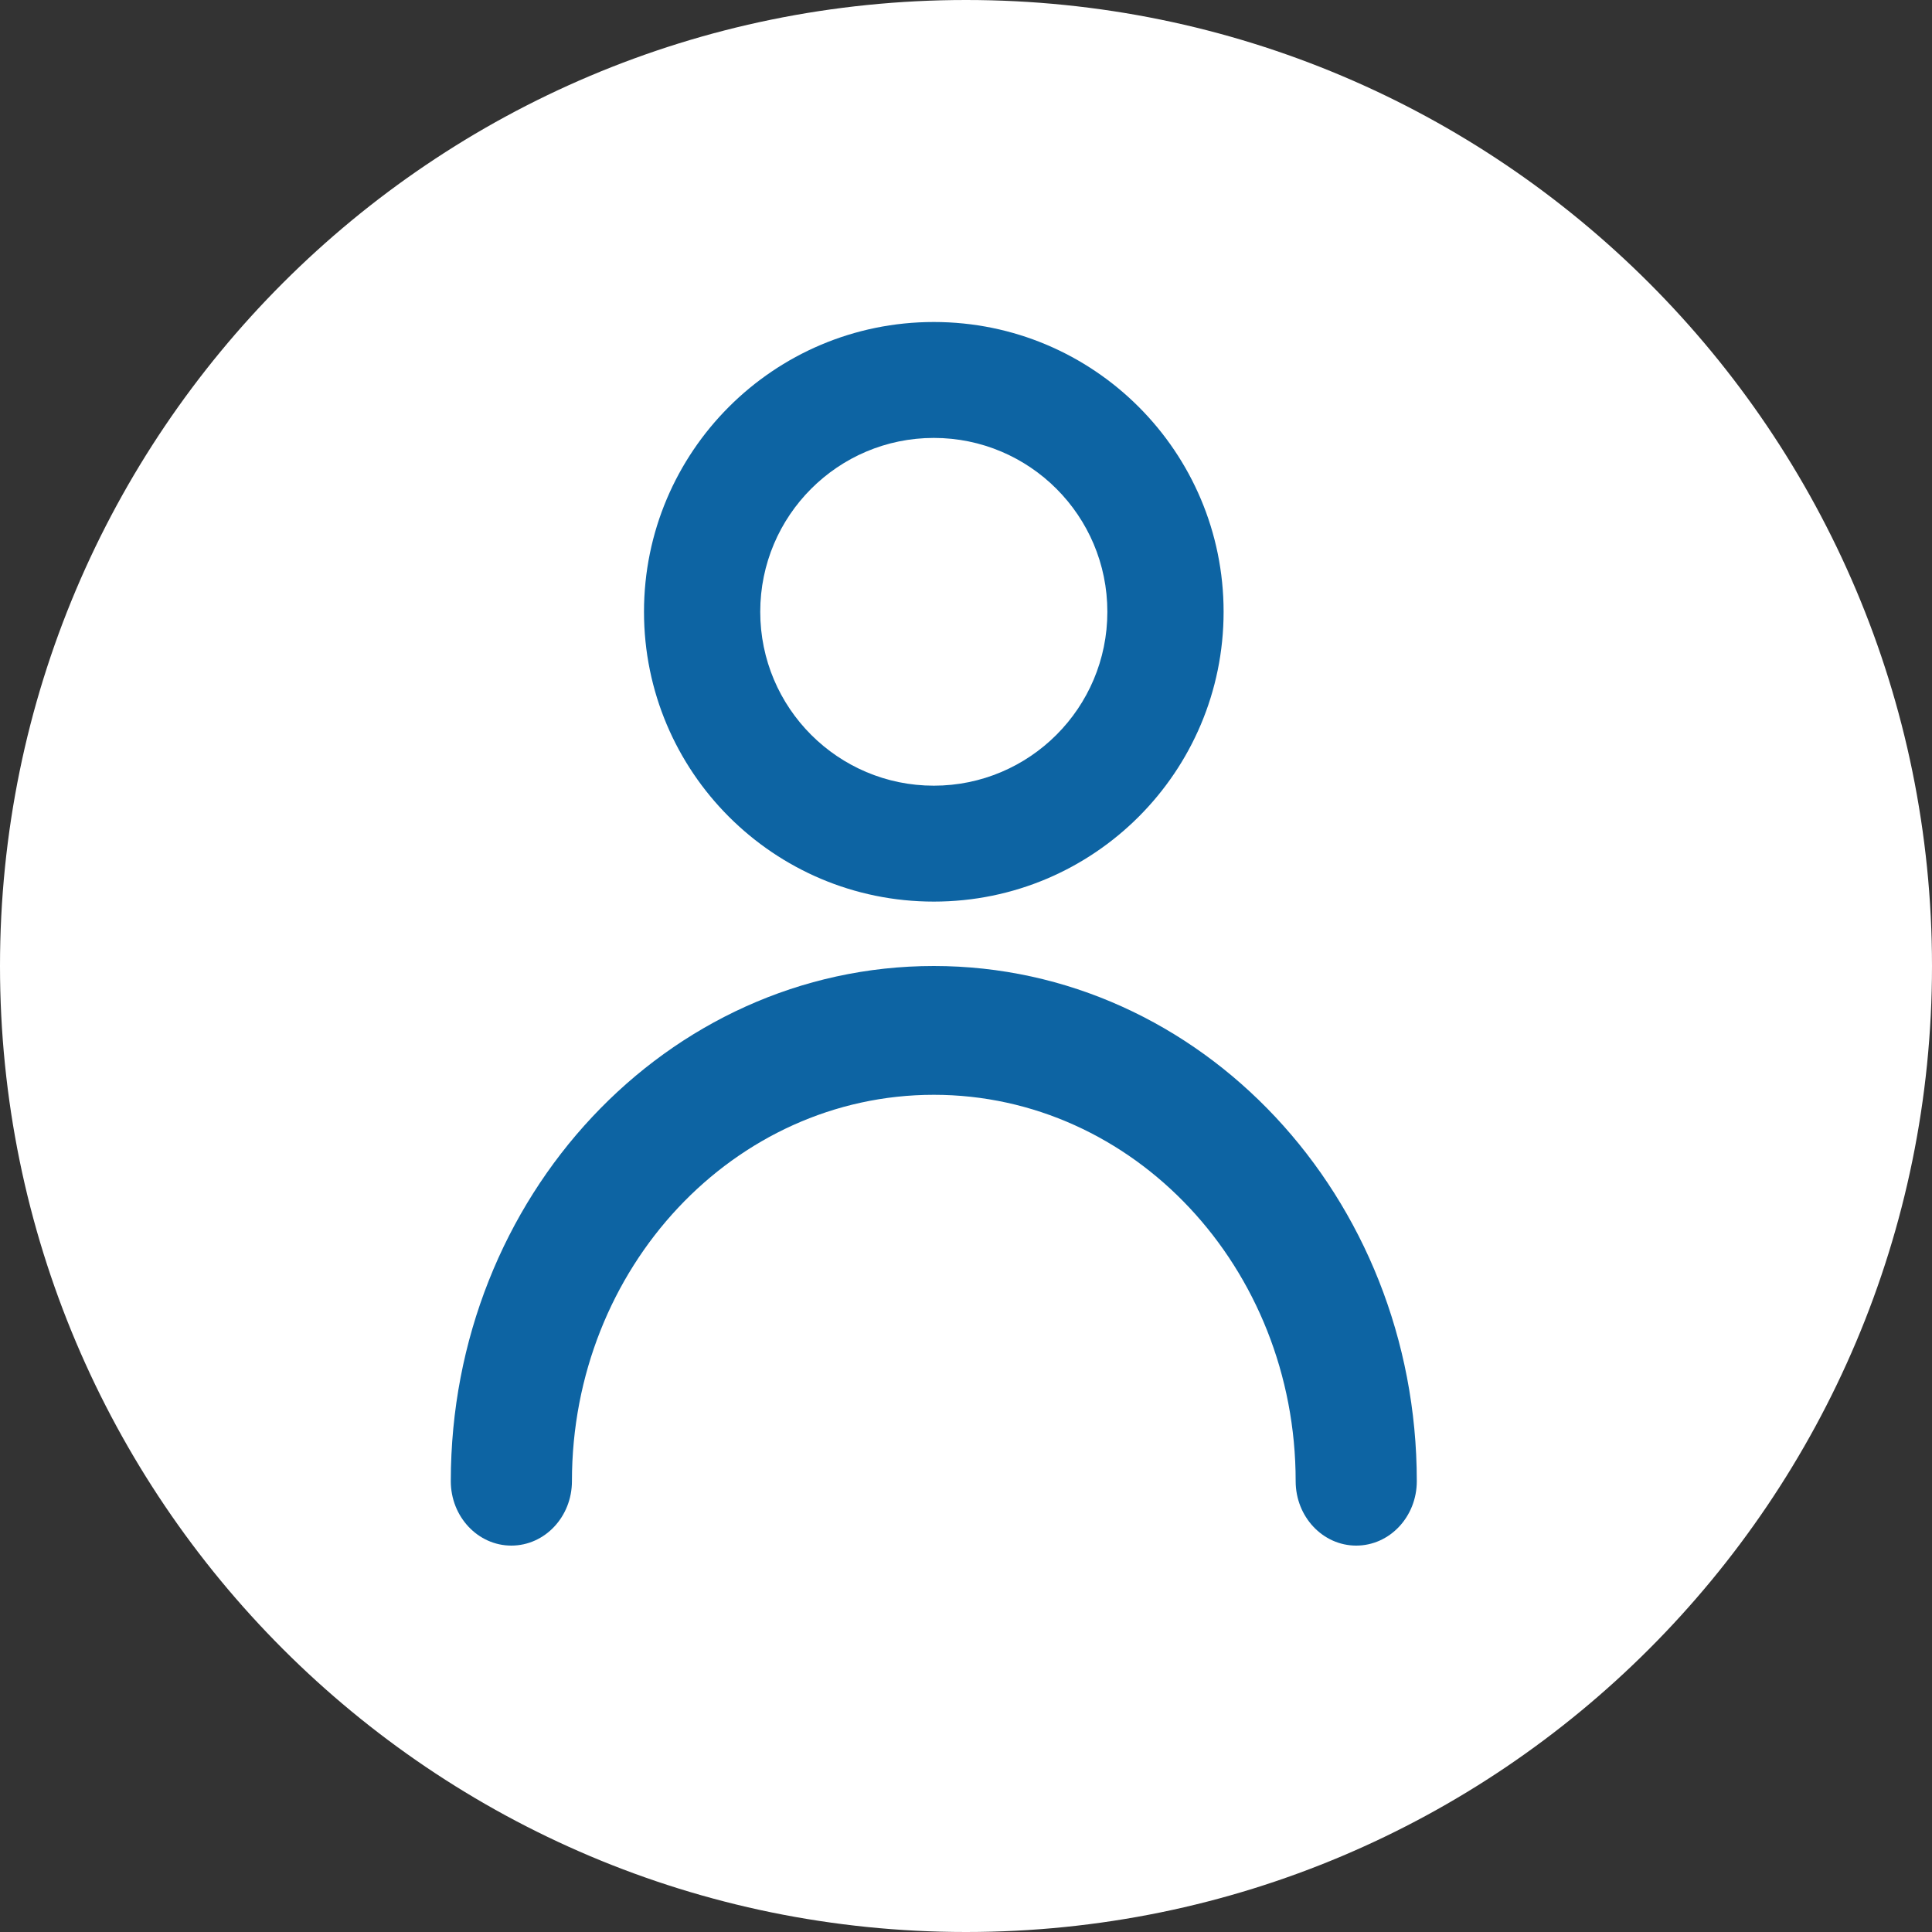<svg width="30" height="30" viewBox="0 0 30 30" fill="none" xmlns="http://www.w3.org/2000/svg">
<rect x="0" y="0" width="30" height="30" fill="#333333" stroke="none"/>
<path d="M30 15C30 23.284 23.284 30 15 30C6.716 30 0 23.284 0 15C0 6.716 6.716 0 15 0C23.284 0 30 6.716 30 15Z" fill="white"/>
<path fill-rule="evenodd" clip-rule="evenodd" d="M14.5 17C11.4 17 8.881 19.683 8.881 23C8.881 23.552 8.46 24 7.94 24C7.421 24 7 23.552 7 23C7 18.585 10.355 15 14.5 15C18.645 15 22 18.585 22 23C22 23.552 21.579 24 21.059 24C20.54 24 20.119 23.552 20.119 23C20.119 19.683 17.6 17 14.5 17Z" fill="#0D64A3"/>
<path fill-rule="evenodd" clip-rule="evenodd" d="M14.5 6.8C13.015 6.8 11.805 8.006 11.805 9.5C11.805 10.994 13.015 12.2 14.5 12.2C15.985 12.2 17.195 10.994 17.195 9.5C17.195 8.006 15.985 6.8 14.5 6.8ZM10 9.5C10 7.018 12.012 5 14.5 5C16.988 5 19 7.018 19 9.5C19 11.982 16.988 14 14.5 14C12.012 14 10 11.982 10 9.5Z" fill="#0D64A3"/>
</svg>
